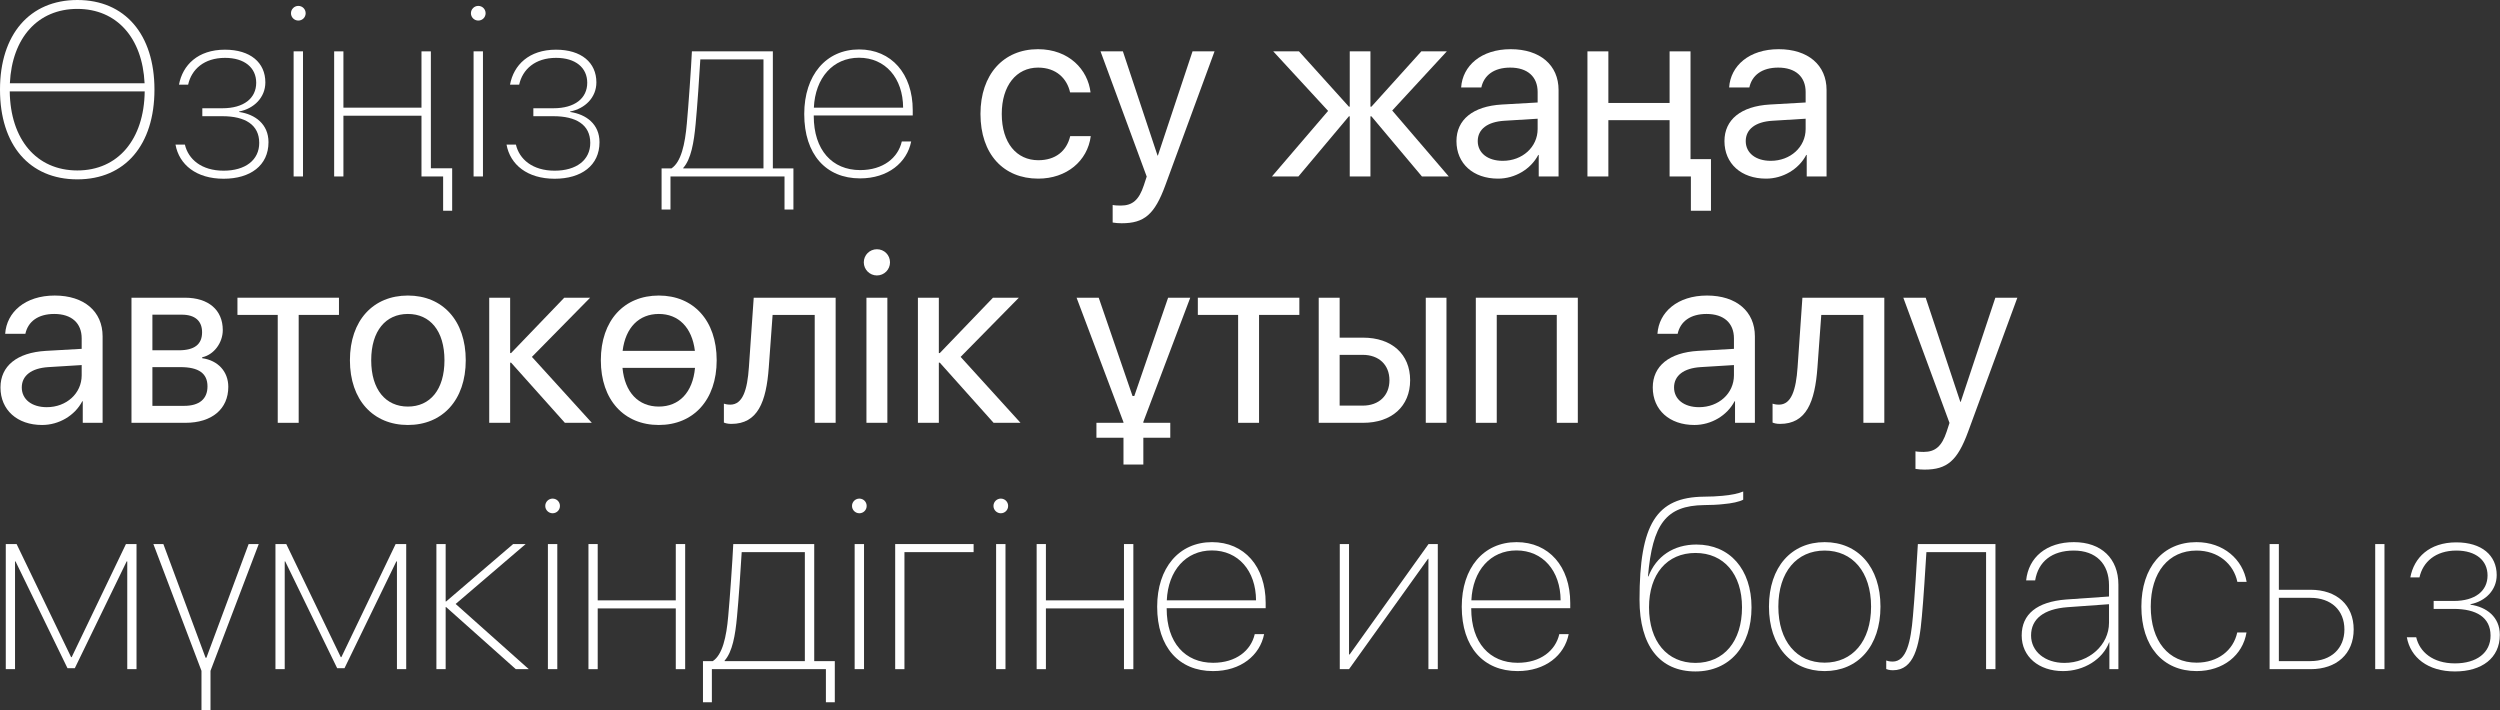 <?xml version="1.0" encoding="UTF-8"?> <svg xmlns="http://www.w3.org/2000/svg" viewBox="0 0 152.212 43.242" fill="none"><rect x="0" y="0" width="152.212" height="43.242" fill="#333333" stroke="none"/><path d="M8.81 5.566H0.593C0.63 8.488 2.219 10.378 4.709 10.378C7.185 10.378 8.774 8.488 8.81 5.566ZM0.601 5.068H8.803C8.671 2.3 7.104 0.542 4.709 0.542C2.307 0.542 0.732 2.3 0.601 5.068ZM4.709 0C7.609 0 9.404 2.095 9.404 5.456C9.404 8.825 7.617 10.92 4.709 10.92C1.787 10.92 0 8.825 0 5.456C0 2.095 1.809 0 4.709 0Z" fill="white"></path><path d="M13.615 10.883C11.952 10.883 10.905 10.026 10.685 8.803H11.257C11.462 9.689 12.26 10.392 13.615 10.392C14.933 10.392 15.783 9.748 15.783 8.701C15.783 7.587 14.911 7.075 13.542 7.075H12.318V6.591H13.542C14.845 6.591 15.599 5.983 15.599 5.039C15.599 4.123 14.889 3.523 13.703 3.523C12.421 3.523 11.659 4.226 11.454 5.156H10.898C11.117 3.962 12.048 3.025 13.695 3.025C15.241 3.025 16.156 3.808 16.156 5.017C16.156 5.932 15.468 6.613 14.56 6.789V6.818C15.534 6.958 16.347 7.558 16.347 8.657C16.347 10.077 15.241 10.883 13.615 10.883Z" fill="white"></path><path d="M17.877 10.744V3.127H18.448V10.744H17.877ZM18.163 1.252C17.921 1.252 17.716 1.055 17.716 0.806C17.716 0.557 17.921 0.359 18.163 0.359C18.412 0.359 18.61 0.557 18.61 0.806C18.61 1.055 18.412 1.252 18.163 1.252Z" fill="white"></path><path d="M26.233 10.246H27.53V12.831H26.98V10.744H25.662V7.045H20.909V10.744H20.345V3.127H20.909V6.555H25.662V3.127H26.233V10.246Z" fill="white"></path><path d="M28.834 10.744V3.127H29.405V10.744H28.834ZM29.119 1.252C28.877 1.252 28.672 1.055 28.672 0.806C28.672 0.557 28.877 0.359 29.119 0.359C29.368 0.359 29.566 0.557 29.566 0.806C29.566 1.055 29.368 1.252 29.119 1.252Z" fill="white"></path><path d="M33.77 10.883C32.107 10.883 31.06 10.026 30.84 8.803H31.411C31.616 9.689 32.415 10.392 33.77 10.392C35.088 10.392 35.938 9.748 35.938 8.701C35.938 7.587 35.066 7.075 33.696 7.075H32.473V6.591H33.696C35 6.591 35.754 5.983 35.754 5.039C35.754 4.123 35.044 3.523 33.858 3.523C32.576 3.523 31.814 4.226 31.609 5.156H31.052C31.272 3.962 32.202 3.025 33.85 3.025C35.395 3.025 36.311 3.808 36.311 5.017C36.311 5.932 35.623 6.613 34.714 6.789V6.818C35.688 6.958 36.501 7.558 36.501 8.657C36.501 10.077 35.395 10.883 33.77 10.883Z" fill="white"></path><path d="M46.484 10.253V3.618H42.639C42.587 4.541 42.448 6.584 42.353 7.551C42.25 8.671 42.075 9.689 41.599 10.224V10.253H46.484ZM40.822 12.758H40.28V10.253H40.881C41.467 9.865 41.709 8.788 41.818 7.514C41.914 6.496 42.082 4.101 42.126 3.127H47.055V10.253H48.307V12.758H47.765V10.744H40.822V12.758Z" fill="white"></path><path d="M52.299 3.515C50.717 3.515 49.633 4.738 49.552 6.555H54.986C54.979 4.753 53.903 3.515 52.299 3.515ZM54.906 8.613H55.477C55.221 9.902 54.064 10.861 52.365 10.861C50.292 10.861 48.966 9.404 48.966 6.943C48.966 4.577 50.292 3.01 52.306 3.01C54.276 3.01 55.572 4.497 55.572 6.709V7.031H49.545V7.06C49.545 9.133 50.665 10.356 52.372 10.356C53.771 10.356 54.679 9.609 54.906 8.613Z" fill="white"></path><path d="M66.397 5.625H65.152C64.969 4.797 64.324 4.116 63.204 4.116C61.885 4.116 60.992 5.207 60.992 6.936C60.992 8.708 61.9 9.755 63.218 9.755C64.258 9.755 64.939 9.206 65.159 8.29H66.411C66.214 9.806 64.939 10.876 63.211 10.876C61.102 10.876 59.696 9.389 59.696 6.936C59.696 4.533 61.094 2.995 63.196 2.995C65.1 2.995 66.236 4.255 66.397 5.625Z" fill="white"></path><path d="M68.294 13.593C68.14 13.593 67.884 13.578 67.744 13.549V12.48C67.884 12.509 68.081 12.516 68.242 12.516C68.953 12.516 69.348 12.172 69.641 11.286L69.817 10.751L67.005 3.127H68.367L70.476 9.47H70.498L72.607 3.127H73.947L70.952 11.279C70.3 13.058 69.671 13.593 68.294 13.593Z" fill="white"></path><path d="M84.765 6.73L88.207 10.744H86.574L83.498 7.082H83.439V10.744H82.179V7.082H82.128L79.052 10.744H77.441L80.861 6.752L77.521 3.127H79.089L82.128 6.496H82.179V3.127H83.439V6.496H83.498L86.537 3.127H88.089L84.765 6.73Z" fill="white"></path><path d="M91.495 9.792C92.696 9.792 93.619 8.95 93.619 7.851V7.228L91.583 7.353C90.558 7.419 89.972 7.873 89.972 8.591C89.972 9.316 90.58 9.792 91.495 9.792ZM91.209 10.876C89.694 10.876 88.676 9.96 88.676 8.591C88.676 7.287 89.679 6.467 91.437 6.364L93.619 6.24V5.603C93.619 4.673 93.004 4.116 91.949 4.116C90.968 4.116 90.353 4.577 90.191 5.324H88.961C89.049 4.006 90.177 2.995 91.978 2.995C93.766 2.995 94.893 3.962 94.893 5.478V10.744H93.685V9.433H93.656C93.201 10.304 92.235 10.876 91.209 10.876Z" fill="white"></path><path d="M102.927 9.689H104.172V12.831H102.949V10.744H101.653V7.316H97.925V10.744H96.651V3.127H97.925V6.269H101.653V3.127H102.927V9.689Z" fill="white"></path><path d="M107.812 9.792C109.013 9.792 109.936 8.95 109.936 7.851V7.228L107.9 7.353C106.875 7.419 106.289 7.873 106.289 8.591C106.289 9.316 106.897 9.792 107.812 9.792ZM107.527 10.876C106.011 10.876 104.993 9.96 104.993 8.591C104.993 7.287 105.996 6.467 107.754 6.364L109.936 6.24V5.603C109.936 4.673 109.321 4.116 108.266 4.116C107.285 4.116 106.67 4.577 106.509 5.324H105.278C105.366 4.006 106.494 2.995 108.296 2.995C110.083 2.995 111.21 3.962 111.21 5.478V10.744H110.002V9.433H109.973C109.519 10.304 108.552 10.876 107.527 10.876Z" fill="white"></path><path d="M2.849 24.791C4.05 24.791 4.973 23.949 4.973 22.85V22.227L2.937 22.352C1.911 22.418 1.326 22.872 1.326 23.59C1.326 24.315 1.933 24.791 2.849 24.791ZM2.563 25.875C1.047 25.875 0.029 24.959 0.029 23.59C0.029 22.286 1.033 21.466 2.79 21.363L4.973 21.239V20.602C4.973 19.671 4.358 19.115 3.303 19.115C2.322 19.115 1.706 19.576 1.545 20.323H0.315C0.403 19.005 1.531 17.994 3.332 17.994C5.119 17.994 6.247 18.961 6.247 20.477V25.743H5.039V24.432H5.009C4.555 25.303 3.589 25.875 2.563 25.875Z" fill="white"></path><path d="M11.286 25.743H8.005V18.126H11.264C12.692 18.126 13.564 18.873 13.564 20.096C13.564 20.88 13.014 21.605 12.311 21.751V21.81C13.271 21.942 13.9 22.623 13.9 23.553C13.9 24.901 12.904 25.743 11.286 25.743ZM9.279 19.159V21.327H10.883C11.842 21.327 12.304 20.968 12.304 20.228C12.304 19.54 11.872 19.159 11.073 19.159H9.279ZM9.279 22.352V24.71H11.213C12.135 24.71 12.633 24.293 12.633 23.524C12.633 22.733 12.099 22.352 10.986 22.352H9.279Z" fill="white"></path><path d="M20.638 18.126V19.173H18.185V25.743H16.91V19.173H14.457V18.126H20.638Z" fill="white"></path><path d="M24.835 25.875C22.725 25.875 21.305 24.359 21.305 21.935C21.305 19.503 22.725 17.994 24.835 17.994C26.937 17.994 28.357 19.503 28.357 21.935C28.357 24.359 26.937 25.875 24.835 25.875ZM24.835 24.754C26.182 24.754 27.061 23.729 27.061 21.935C27.061 20.14 26.182 19.115 24.835 19.115C23.487 19.115 22.601 20.14 22.601 21.935C22.601 23.729 23.487 24.754 24.835 24.754Z" fill="white"></path><path d="M32.385 21.729L36.033 25.743H34.392L31.118 22.081H31.06V25.743H29.786V18.126H31.06V21.495H31.118L34.355 18.126H35.93L32.385 21.729Z" fill="white"></path><path d="M42.316 22.396H37.9C38.039 23.905 38.882 24.754 40.112 24.754C41.342 24.754 42.177 23.905 42.316 22.396ZM37.908 21.363H42.309C42.133 19.928 41.306 19.115 40.112 19.115C38.918 19.115 38.083 19.928 37.908 21.363ZM40.112 17.994C42.214 17.994 43.635 19.503 43.635 21.935C43.635 24.359 42.214 25.875 40.112 25.875C38.003 25.875 36.582 24.359 36.582 21.935C36.582 19.503 38.003 17.994 40.112 17.994Z" fill="white"></path><path d="M46.806 22.381C46.652 24.483 46.132 25.809 44.528 25.809C44.308 25.809 44.162 25.765 44.074 25.728V24.578C44.14 24.6 44.279 24.637 44.462 24.637C45.217 24.637 45.502 23.751 45.597 22.352L45.89 18.126H50.878V25.743H49.604V19.173H47.04L46.806 22.381Z" fill="white"></path><path d="M52.753 25.743V18.126H54.027V25.743H52.753ZM53.39 16.771C52.951 16.771 52.592 16.412 52.592 15.973C52.592 15.526 52.951 15.175 53.39 15.175C53.837 15.175 54.188 15.526 54.188 15.973C54.188 16.412 53.837 16.771 53.39 16.771Z" fill="white"></path><path d="M58.487 21.729L62.134 25.743H60.494L57.22 22.081H57.161V25.743H55.887V18.126H57.161V21.495H57.22L60.457 18.126H62.032L58.487 21.729Z" fill="white"></path><path d="M69.612 25.684V25.743H71.252V26.651H69.612V28.284H68.403V26.651H66.756V25.743H68.403V25.706L65.547 18.126H66.895L68.953 24.11H69.062L71.12 18.126H72.468L69.612 25.684Z" fill="white"></path><path d="M79.111 18.126V19.173H76.657V25.743H75.383V19.173H72.93V18.126H79.111Z" fill="white"></path><path d="M86.808 25.743V18.126H88.068V25.743H86.808ZM82.97 21.605H81.564V24.696H82.97C83.959 24.696 84.596 24.08 84.596 23.15C84.596 22.213 83.952 21.605 82.97 21.605ZM80.29 25.743V18.126H81.564V20.558H82.992C84.735 20.558 85.856 21.561 85.856 23.15C85.856 24.739 84.735 25.743 82.992 25.743H80.29Z" fill="white"></path><path d="M94.784 25.743V19.173H91.129V25.743H89.855V18.126H96.065V25.743H94.784Z" fill="white"></path><path d="M103.447 24.791C104.649 24.791 105.571 23.949 105.571 22.85V22.227L103.535 22.352C102.51 22.418 101.924 22.872 101.924 23.59C101.924 24.315 102.532 24.791 103.447 24.791ZM103.162 25.875C101.646 25.875 100.628 24.959 100.628 23.59C100.628 22.286 101.631 21.466 103.389 21.363L105.571 21.239V20.602C105.571 19.671 104.956 19.115 103.902 19.115C102.92 19.115 102.305 19.576 102.144 20.323H100.913C101.001 19.005 102.129 17.994 103.931 17.994C105.718 17.994 106.846 18.961 106.846 20.477V25.743H105.637V24.432H105.608C105.154 25.303 104.187 25.875 103.162 25.875Z" fill="white"></path><path d="M110.654 22.381C110.5 24.483 109.98 25.809 108.376 25.809C108.156 25.809 108.01 25.765 107.922 25.728V24.578C107.988 24.6 108.127 24.637 108.31 24.637C109.065 24.637 109.35 23.751 109.446 22.352L109.739 18.126H114.726V25.743H113.452V19.173H110.888L110.654 22.381Z" fill="white"></path><path d="M117.172 28.592C117.018 28.592 116.762 28.577 116.623 28.548V27.479C116.762 27.508 116.96 27.515 117.121 27.515C117.831 27.515 118.227 27.171 118.52 26.285L118.695 25.75L115.883 18.126H117.245L119.354 24.469H119.376L121.486 18.126H122.826L119.831 26.277C119.179 28.057 118.549 28.592 117.172 28.592Z" fill="white"></path><path d="M0.915 40.742H0.352V33.125H1.011L4.328 40.009H4.365L7.668 33.125H8.312V40.742H7.748V34.18H7.712L4.555 40.683H4.109L0.945 34.18H0.915V40.742Z" fill="white"></path><path d="M15.753 33.125L12.816 40.844V43.239H12.267V40.844L9.338 33.125H9.946L12.516 40.046H12.567L15.138 33.125H15.753Z" fill="white"></path><path d="M17.335 40.742H16.771V33.125H17.43L20.748 40.009H20.785L24.088 33.125H24.732V40.742H24.168V34.18H24.132L20.975 40.683H20.528L17.365 34.18H17.335V40.742Z" fill="white"></path><path d="M27.742 36.772L32.195 40.742H31.404L27.164 36.963H27.134V40.742H26.57V33.125H27.134V36.619H27.164L31.243 33.125H32.004L27.742 36.772Z" fill="white"></path><path d="M33.359 40.742V33.125H33.931V40.742H33.359ZM33.645 31.25C33.403 31.25 33.198 31.052 33.198 30.804C33.198 30.555 33.403 30.357 33.645 30.357C33.894 30.357 34.092 30.555 34.092 30.804C34.092 31.052 33.894 31.25 33.645 31.25Z" fill="white"></path><path d="M41.145 40.742V37.043H36.391V40.742H35.828V33.125H36.391V36.553H41.145V33.125H41.716V40.742H41.145Z" fill="white"></path><path d="M49.003 40.251V33.616H45.158C45.107 34.539 44.967 36.582 44.872 37.549C44.77 38.669 44.594 39.687 44.118 40.222V40.251H49.003ZM43.342 42.756H42.8V40.251H43.4C43.986 39.863 44.228 38.786 44.338 37.512C44.433 36.494 44.601 34.099 44.645 33.125H49.574V40.251H50.827V42.756H50.285V40.742H43.342V42.756Z" fill="white"></path><path d="M52.035 40.742V33.125H52.606V40.742H52.035ZM52.321 31.25C52.079 31.25 51.874 31.052 51.874 30.804C51.874 30.555 52.079 30.357 52.321 30.357C52.57 30.357 52.767 30.555 52.767 30.804C52.767 31.052 52.57 31.25 52.321 31.25Z" fill="white"></path><path d="M59.278 33.616H55.067V40.742H54.503V33.125H59.278V33.616Z" fill="white"></path><path d="M60.648 40.742V33.125H61.219V40.742H60.648ZM60.933 31.25C60.692 31.25 60.487 31.052 60.487 30.804C60.487 30.555 60.692 30.357 60.933 30.357C61.182 30.357 61.38 30.555 61.38 30.804C61.38 31.052 61.182 31.25 60.933 31.25Z" fill="white"></path><path d="M68.433 40.742V37.043H63.68V40.742H63.116V33.125H63.68V36.553H68.433V33.125H69.004V40.742H68.433Z" fill="white"></path><path d="M73.786 33.513C72.204 33.513 71.12 34.736 71.04 36.553H76.474C76.467 34.751 75.39 33.513 73.786 33.513ZM76.394 38.611H76.965C76.709 39.9 75.551 40.859 73.852 40.859C71.78 40.859 70.454 39.402 70.454 36.941C70.454 34.575 71.78 33.008 73.794 33.008C75.764 33.008 77.06 34.495 77.06 36.706V37.029H71.033V37.058C71.033 39.13 72.153 40.354 73.86 40.354C75.258 40.354 76.167 39.607 76.394 38.611Z" fill="white"></path><path d="M82.135 40.742H81.572V33.125H82.135V39.848H82.172L86.976 33.125H87.54V40.742H86.969V34.019H86.947L82.135 40.742Z" fill="white"></path><path d="M92.33 33.513C90.748 33.513 89.664 34.736 89.584 36.553H95.018C95.01 34.751 93.934 33.513 92.33 33.513ZM94.937 38.611H95.509C95.252 39.9 94.095 40.859 92.396 40.859C90.323 40.859 88.998 39.402 88.998 36.941C88.998 34.575 90.323 33.008 92.337 33.008C94.307 33.008 95.604 34.495 95.604 36.706V37.029H89.576V37.058C89.576 39.13 90.697 40.354 92.403 40.354C93.802 40.354 94.71 39.607 94.937 38.611Z" fill="white"></path><path d="M103.228 40.881C101.052 40.881 99.822 39.321 99.822 36.516C99.822 31.917 100.84 30.269 103.74 30.24C104.106 30.24 104.59 30.218 104.868 30.188C105.381 30.144 105.85 30.049 106.135 29.925V30.423C105.908 30.547 105.447 30.65 104.912 30.694C104.627 30.73 104.121 30.752 103.755 30.752C101.426 30.782 100.613 31.917 100.335 35.095H100.364C100.833 33.872 101.895 33.154 103.286 33.154C105.315 33.154 106.641 34.656 106.641 36.977C106.641 39.35 105.3 40.881 103.228 40.881ZM103.228 40.361C104.956 40.361 106.062 39.05 106.062 36.977C106.062 34.956 104.956 33.667 103.228 33.667C101.492 33.667 100.401 34.956 100.401 36.977C100.401 39.05 101.499 40.361 103.228 40.361Z" fill="white"></path><path d="M111.093 40.859C109.072 40.859 107.703 39.35 107.703 36.934C107.703 34.517 109.072 33.008 111.093 33.008C113.115 33.008 114.492 34.517 114.492 36.934C114.492 39.35 113.115 40.859 111.093 40.859ZM111.093 40.346C112.785 40.346 113.92 39.043 113.92 36.934C113.92 34.817 112.785 33.521 111.093 33.521C109.402 33.521 108.274 34.817 108.274 36.934C108.274 39.05 109.402 40.346 111.093 40.346Z" fill="white"></path><path d="M117.011 37.549C116.857 39.35 116.535 40.808 115.246 40.808C115.026 40.808 114.873 40.749 114.843 40.735V40.214C114.865 40.222 115.011 40.28 115.231 40.28C116.073 40.28 116.337 39.087 116.469 37.512C116.564 36.494 116.718 34.099 116.769 33.125H121.493V40.742H120.922V33.616H117.289C117.231 34.539 117.106 36.582 117.011 37.549Z" fill="white"></path><path d="M125.69 40.361C127.191 40.361 128.407 39.27 128.407 37.915V36.787L125.865 36.97C124.437 37.08 123.661 37.681 123.661 38.691C123.661 39.665 124.51 40.361 125.69 40.361ZM125.609 40.859C124.122 40.859 123.09 39.973 123.09 38.691C123.09 37.388 124.027 36.641 125.785 36.501L128.407 36.318V35.637C128.407 34.319 127.608 33.521 126.261 33.521C124.935 33.521 124.1 34.187 123.91 35.337H123.361C123.507 33.924 124.606 33.008 126.268 33.008C127.938 33.008 128.978 34.004 128.978 35.593V40.742H128.429V39.109H128.414C128.026 40.141 126.883 40.859 125.609 40.859Z" fill="white"></path><path d="M136.785 35.425H136.221C135.994 34.334 135.049 33.521 133.738 33.521C132.032 33.521 130.948 34.846 130.948 36.934C130.948 39.035 132.032 40.346 133.738 40.346C135.034 40.346 135.979 39.599 136.214 38.508H136.778C136.551 39.892 135.357 40.859 133.738 40.859C131.688 40.859 130.377 39.358 130.377 36.934C130.377 34.531 131.695 33.008 133.731 33.008C135.379 33.008 136.558 34.062 136.785 35.425Z" fill="white"></path><path d="M144.614 40.742V33.125H145.178V40.742H144.614ZM140.674 36.399H138.748V40.251H140.674C141.933 40.251 142.739 39.482 142.739 38.325C142.739 37.153 141.926 36.399 140.674 36.399ZM138.184 40.742V33.125H138.748V35.908H140.681C142.27 35.908 143.303 36.838 143.303 38.325C143.303 39.804 142.27 40.742 140.681 40.742H138.184Z" fill="white"></path><path d="M149.47 40.881C147.807 40.881 146.76 40.024 146.54 38.801H147.111C147.316 39.687 148.115 40.39 149.47 40.39C150.788 40.39 151.637 39.746 151.637 38.699C151.637 37.585 150.766 37.073 149.396 37.073H148.173V36.589H149.396C150.7 36.589 151.454 35.981 151.454 35.037C151.454 34.121 150.744 33.521 149.558 33.521C148.276 33.521 147.514 34.224 147.309 35.154H146.753C146.972 33.96 147.902 33.022 149.55 33.022C151.095 33.022 152.011 33.806 152.011 35.015C152.011 35.93 151.322 36.611 150.414 36.787V36.816C151.388 36.956 152.201 37.556 152.201 38.655C152.201 40.075 151.095 40.881 149.47 40.881Z" fill="white"></path></svg> 